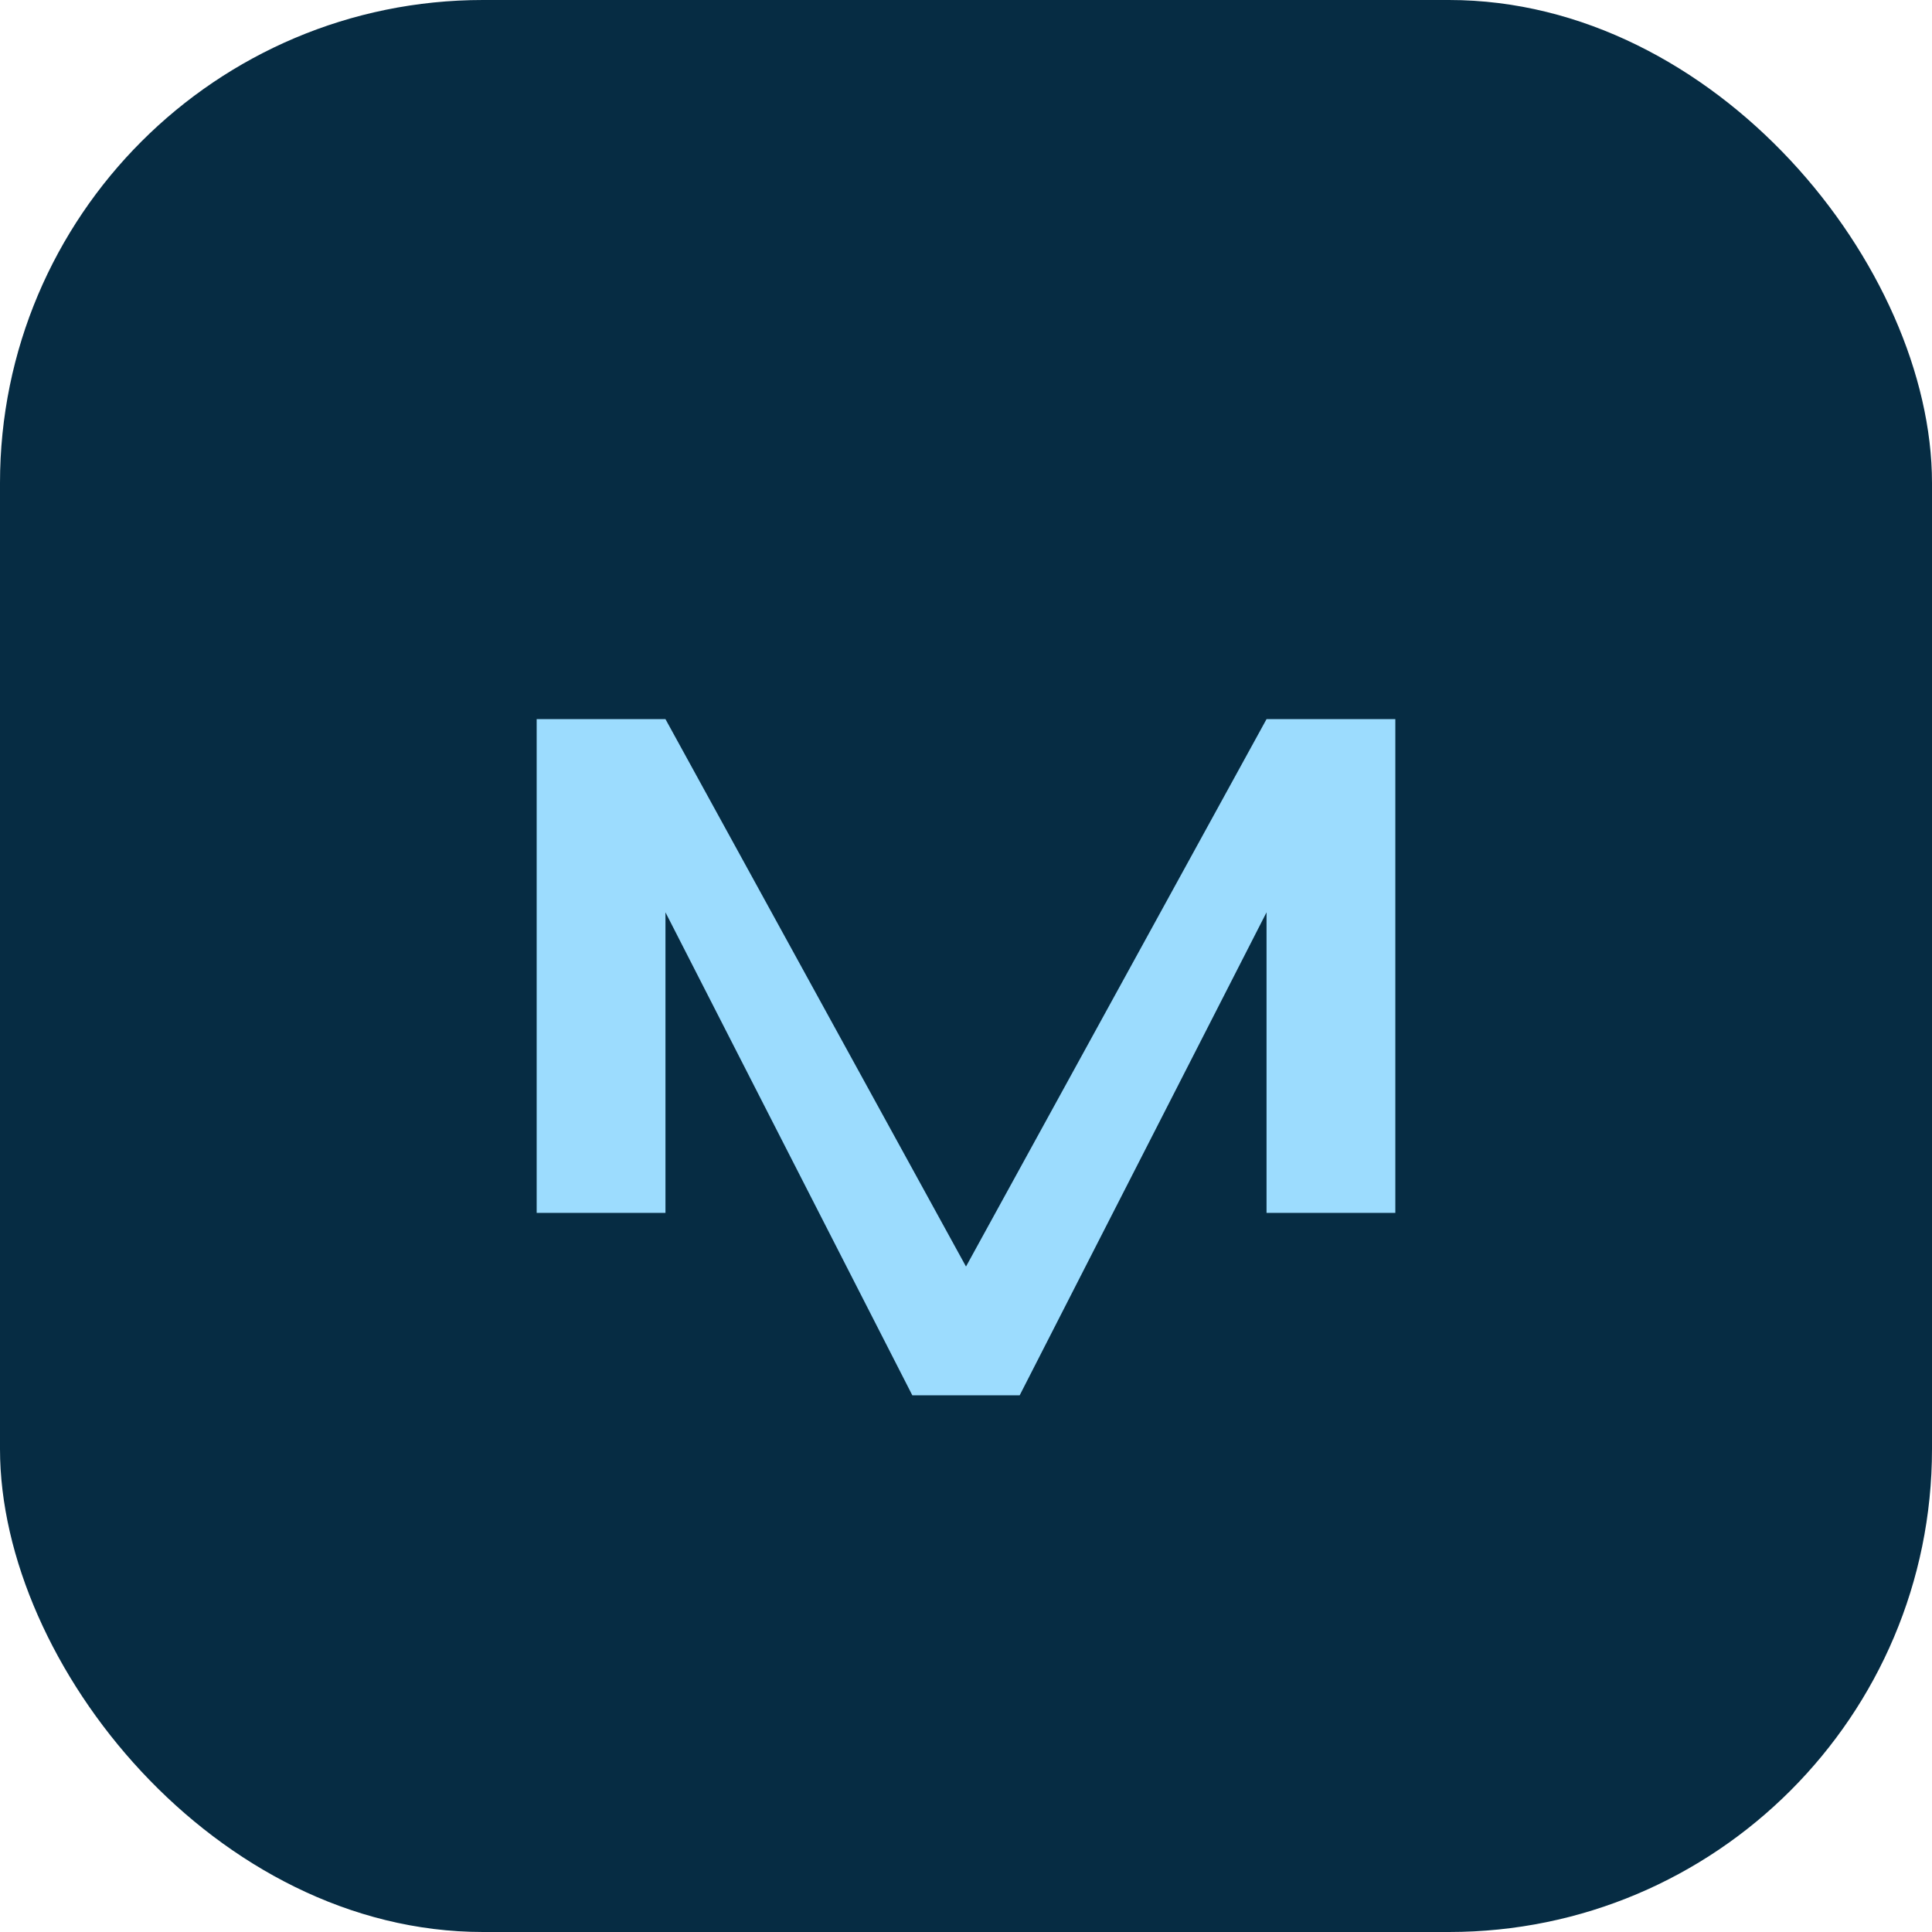 <?xml version="1.0" encoding="UTF-8"?>
<svg width="180px" height="180px" viewBox="0 0 180 180" version="1.1" xmlns="http://www.w3.org/2000/svg">
    <title>AI Porn Generator</title>
    <g stroke="none" fill="none">
        <rect width="180" height="180" rx="45" fill="#062c43"/>
        <path d="M50,67 L62,67 L90,118 L118,67 L130,67 L130,113 L118,113 L118,85 L95,130 L85,130 L62,85 L62,113 L50,113 Z" fill="#9cdcfe"/>
    </g>
</svg>
